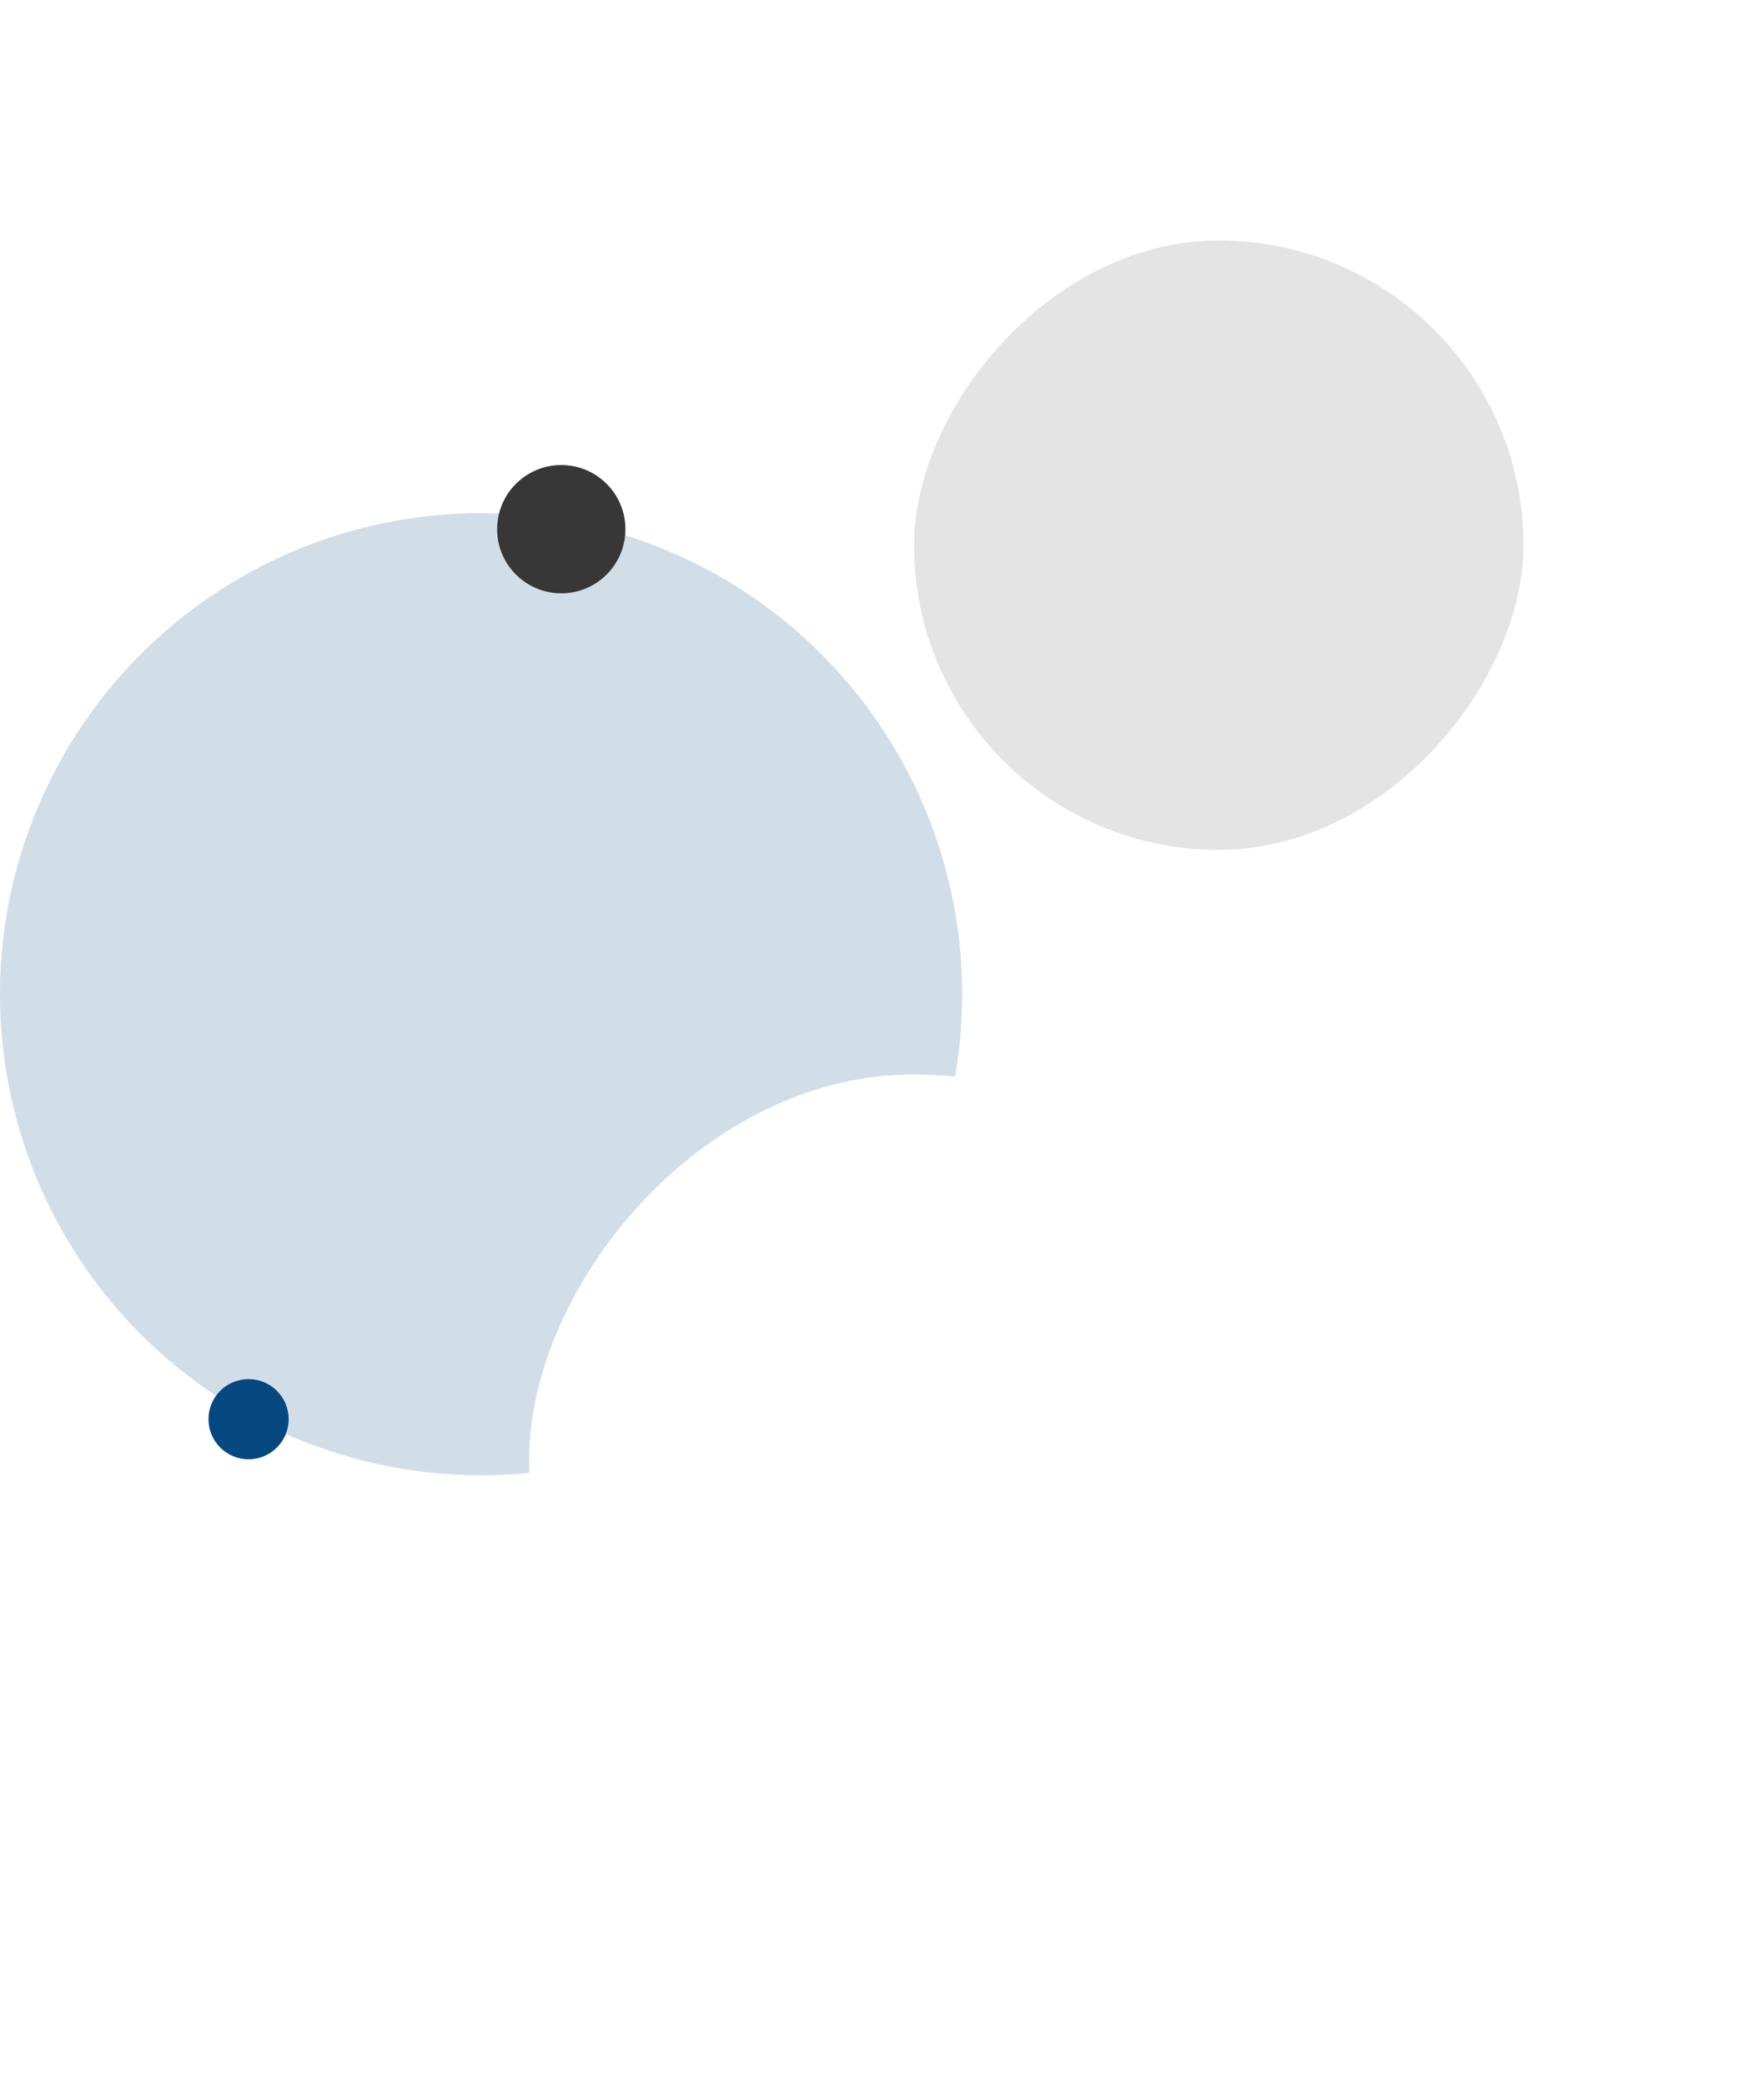 <svg width="110" height="130" viewBox="0 0 110 130" fill="none" xmlns="http://www.w3.org/2000/svg">
<circle cx="30" cy="62" r="30" fill="#054880" fill-opacity="0.18"/>
<circle cx="35" cy="33" r="4" fill="#373737"/>
<circle cx="15.5" cy="88.5" r="2.5" fill="#054880"/>
<g filter="url(#filter0_d_320_3290)">
<rect width="48" height="48" rx="24" transform="matrix(-1 0 0 1 77 62)" fill="white"/>
</g>
<g filter="url(#filter1_d_320_3290)">
<rect width="38" height="38" rx="19" transform="matrix(-1 0 0 1 91 10)" fill="#E4E4E4"/>
</g>
<defs>
<filter id="filter0_d_320_3290" x="18" y="52" width="78" height="78" filterUnits="userSpaceOnUse" color-interpolation-filters="sRGB">
<feFlood flood-opacity="0" result="BackgroundImageFix"/>
<feColorMatrix in="SourceAlpha" type="matrix" values="0 0 0 0 0 0 0 0 0 0 0 0 0 0 0 0 0 0 127 0" result="hardAlpha"/>
<feOffset dx="4" dy="5"/>
<feGaussianBlur stdDeviation="7.5"/>
<feColorMatrix type="matrix" values="0 0 0 0 0.02 0 0 0 0 0.282 0 0 0 0 0.502 0 0 0 0.1 0"/>
<feBlend mode="normal" in2="BackgroundImageFix" result="effect1_dropShadow_320_3290"/>
<feBlend mode="normal" in="SourceGraphic" in2="effect1_dropShadow_320_3290" result="shape"/>
</filter>
<filter id="filter1_d_320_3290" x="42" y="0" width="68" height="68" filterUnits="userSpaceOnUse" color-interpolation-filters="sRGB">
<feFlood flood-opacity="0" result="BackgroundImageFix"/>
<feColorMatrix in="SourceAlpha" type="matrix" values="0 0 0 0 0 0 0 0 0 0 0 0 0 0 0 0 0 0 127 0" result="hardAlpha"/>
<feOffset dx="4" dy="5"/>
<feGaussianBlur stdDeviation="7.5"/>
<feColorMatrix type="matrix" values="0 0 0 0 0.02 0 0 0 0 0.282 0 0 0 0 0.502 0 0 0 0.1 0"/>
<feBlend mode="normal" in2="BackgroundImageFix" result="effect1_dropShadow_320_3290"/>
<feBlend mode="normal" in="SourceGraphic" in2="effect1_dropShadow_320_3290" result="shape"/>
</filter>
</defs>
</svg>

